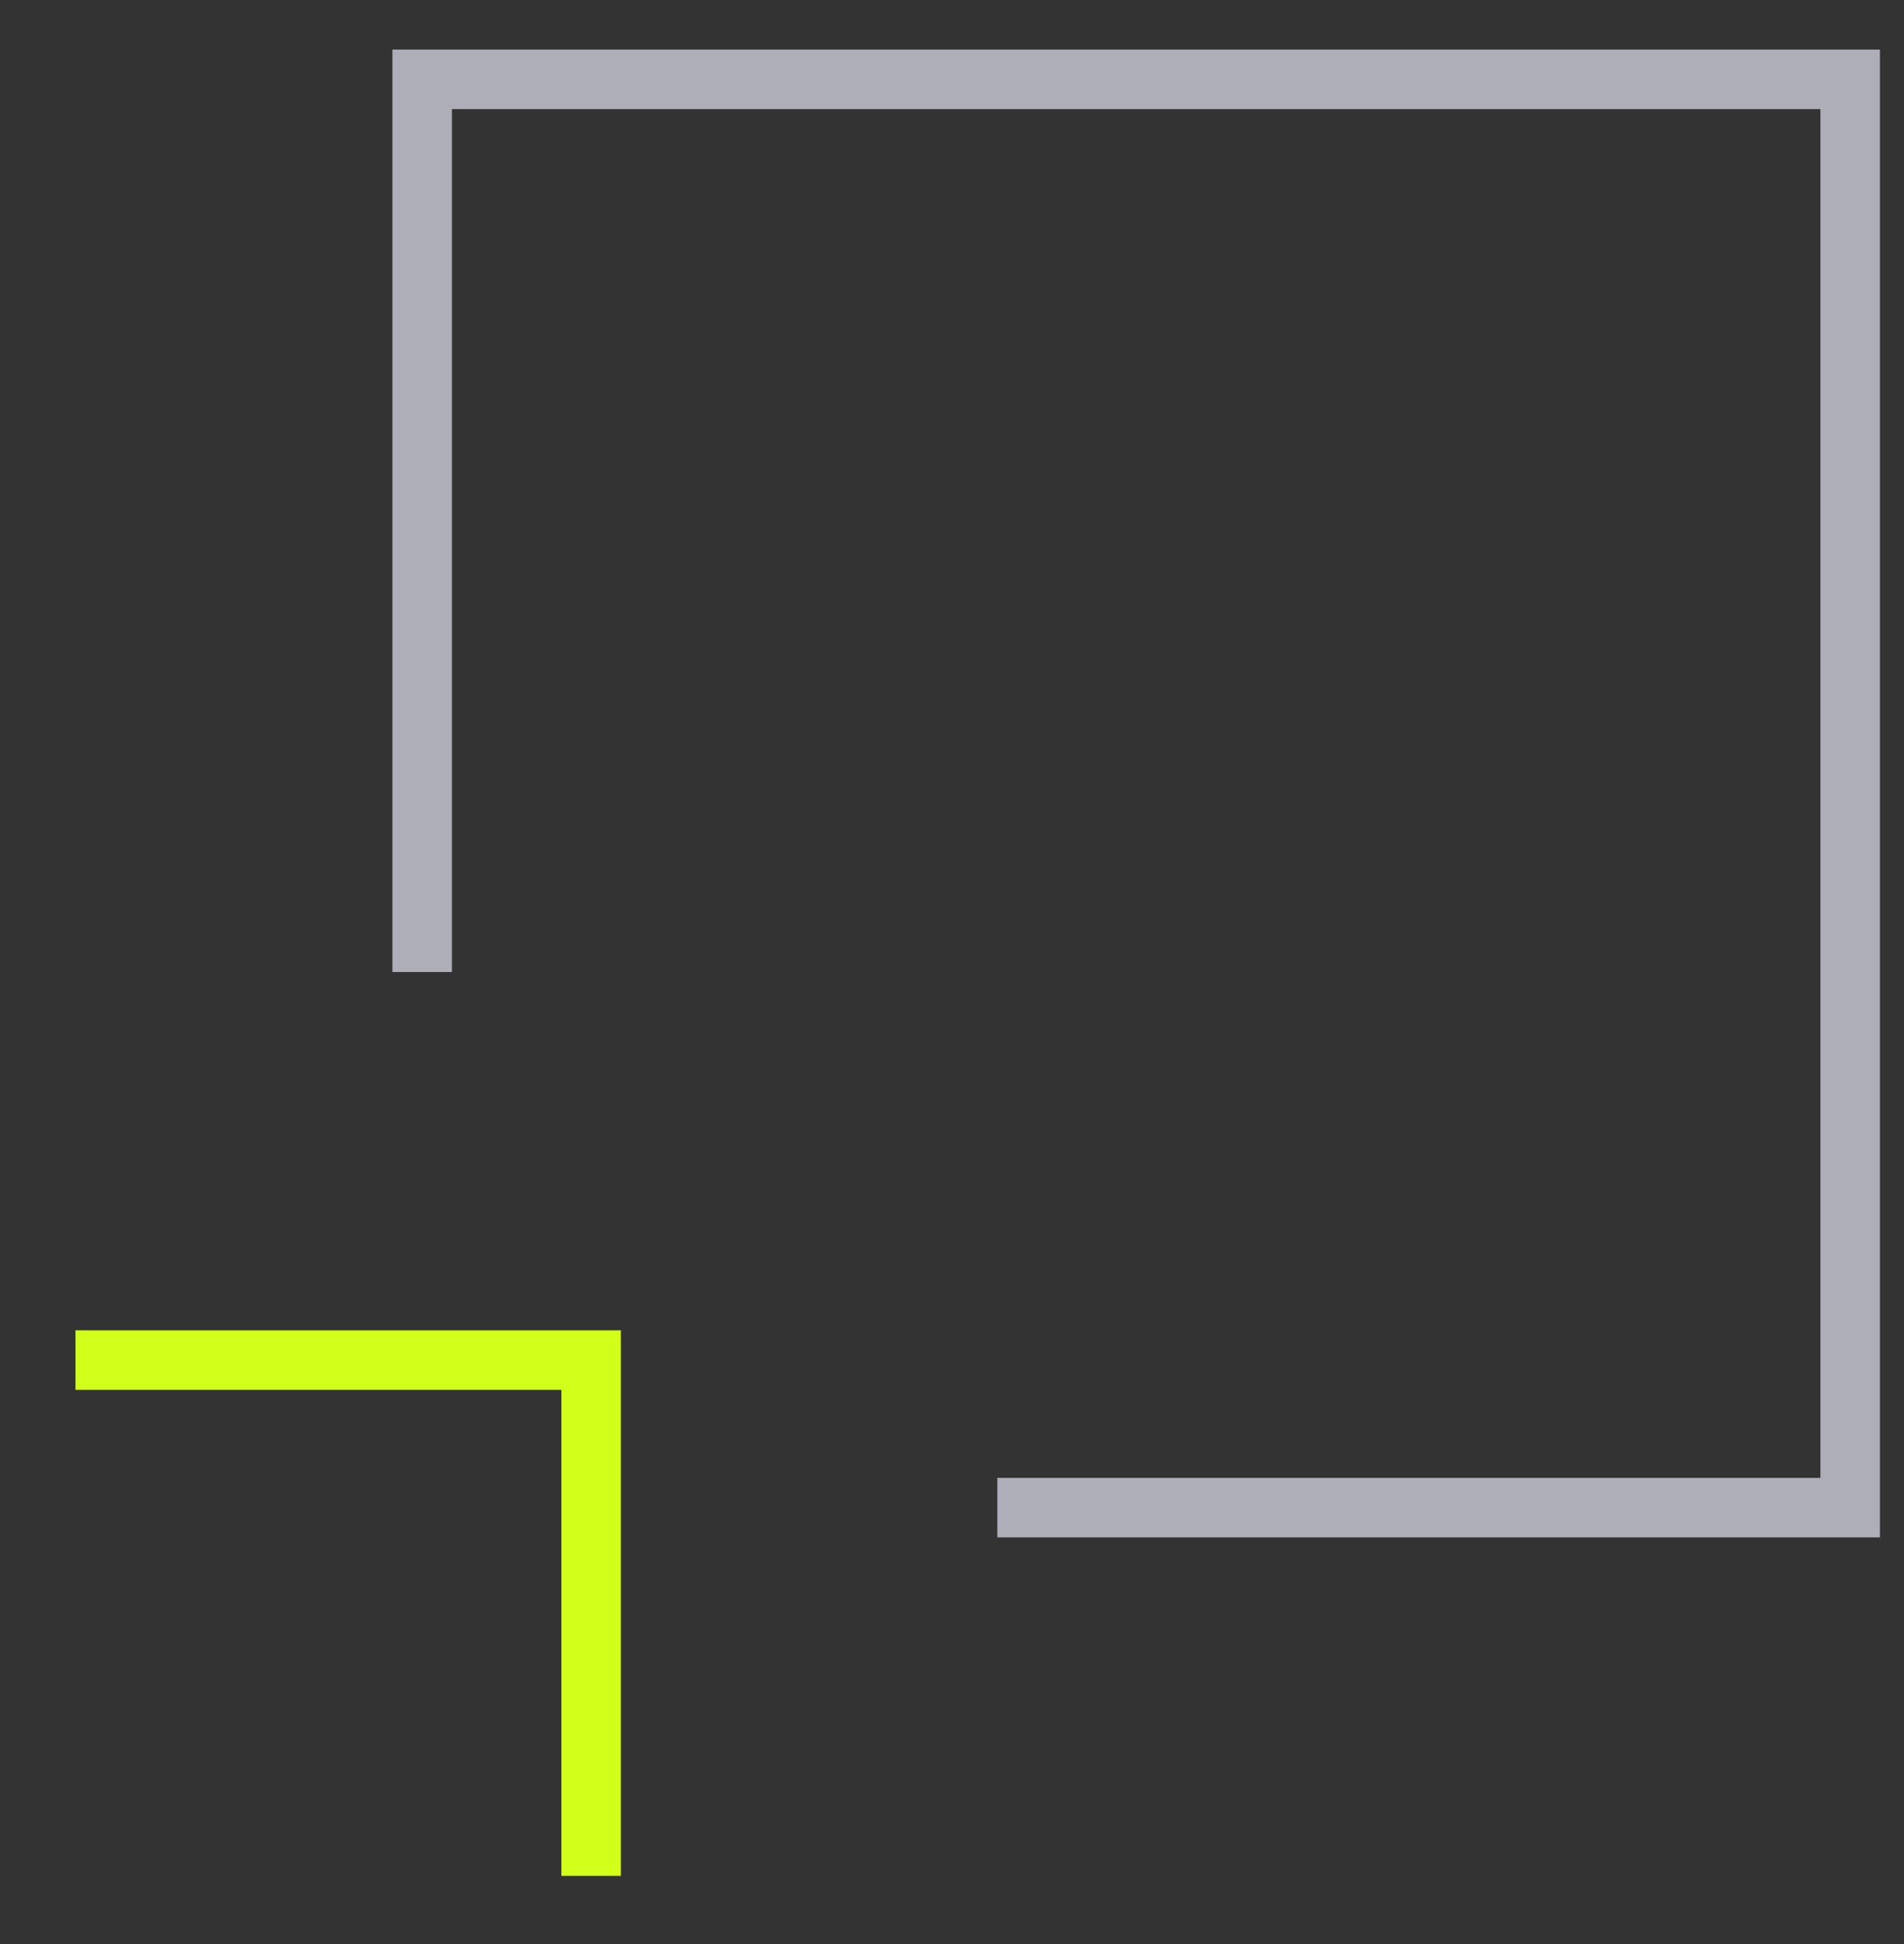 <svg width="48" height="49" viewBox="0 0 48 49" fill="none" xmlns="http://www.w3.org/2000/svg">
<rect x="0" y="0" width="48" height="49" fill="#333333" stroke="none"/>
<g clip-path="url(#clip0_21221_93767)">
<path d="M10.643 24.5V2H46.643V38H25.143" stroke="#AEAEB8" stroke-width="1.5"/>
<path d="M14.903 47.281V34.281H1.903" stroke="#D1FF19" stroke-width="1.5"/>
</g>
<defs>
<clipPath id="clip0_21221_93767">
<rect width="47" height="48" fill="white" transform="translate(0.643 0.5)"/>
</clipPath>
</defs>
</svg>
